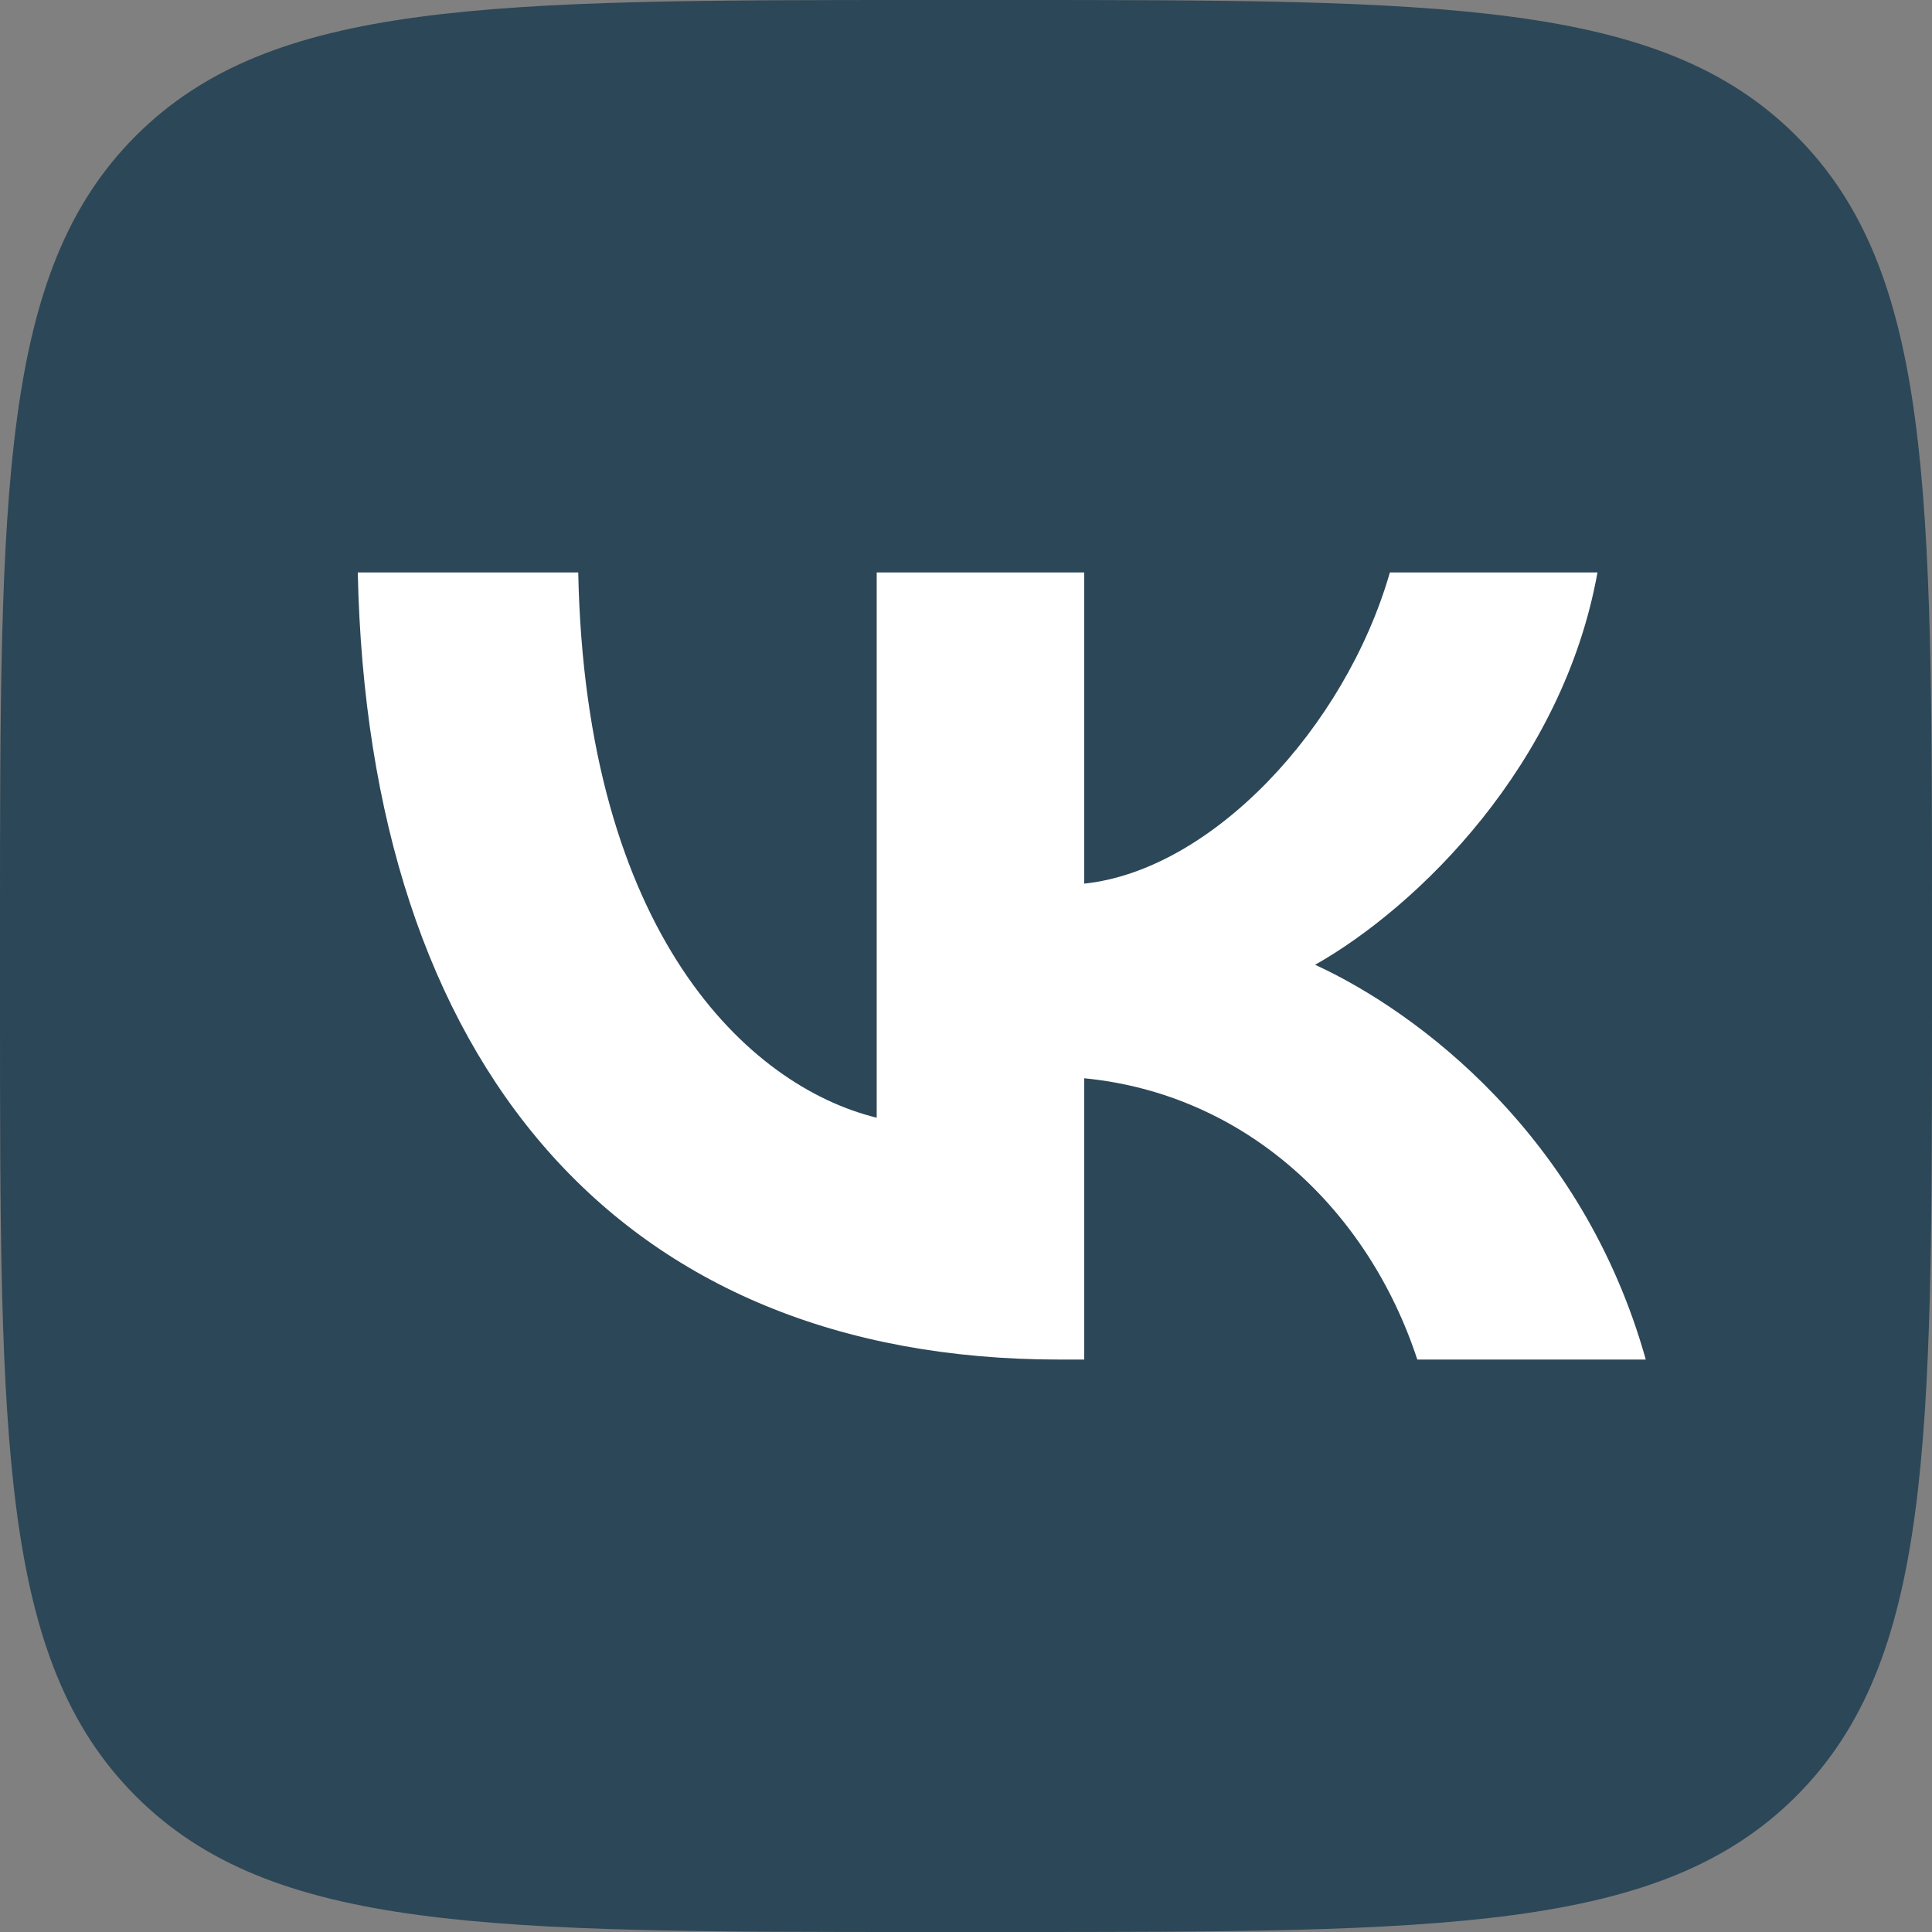 <svg width="27" height="27" viewBox="0 0 27 27" fill="none" xmlns="http://www.w3.org/2000/svg">
<rect x="0" y="0" width="27" height="27" fill="#808080" stroke="none"/>
<path d="M0 12.96C0 6.851 0 3.796 1.898 1.898C3.796 0 6.851 0 12.96 0L14.04 0C20.149 0 23.204 0 25.102 1.898C27 3.796 27 6.851 27 12.96V14.04C27 20.149 27 23.204 25.102 25.102C23.204 27 20.149 27 14.04 27H12.96C6.851 27 3.796 27 1.898 25.102C0 23.204 0 20.149 0 14.04L0 12.96Z" fill="#2C4758"/>
<path d="M14.804 19C8.654 19 5.146 14.871 5 8H8.081C8.182 13.043 10.453 15.179 12.252 15.62V8H15.152V12.349C16.929 12.162 18.795 10.18 19.424 8H22.325C21.842 10.687 19.818 12.669 18.379 13.483C19.818 14.144 22.123 15.873 23 19H19.807C19.121 16.908 17.412 15.289 15.152 15.069L15.152 19H14.804Z" fill="white"/>
</svg>

